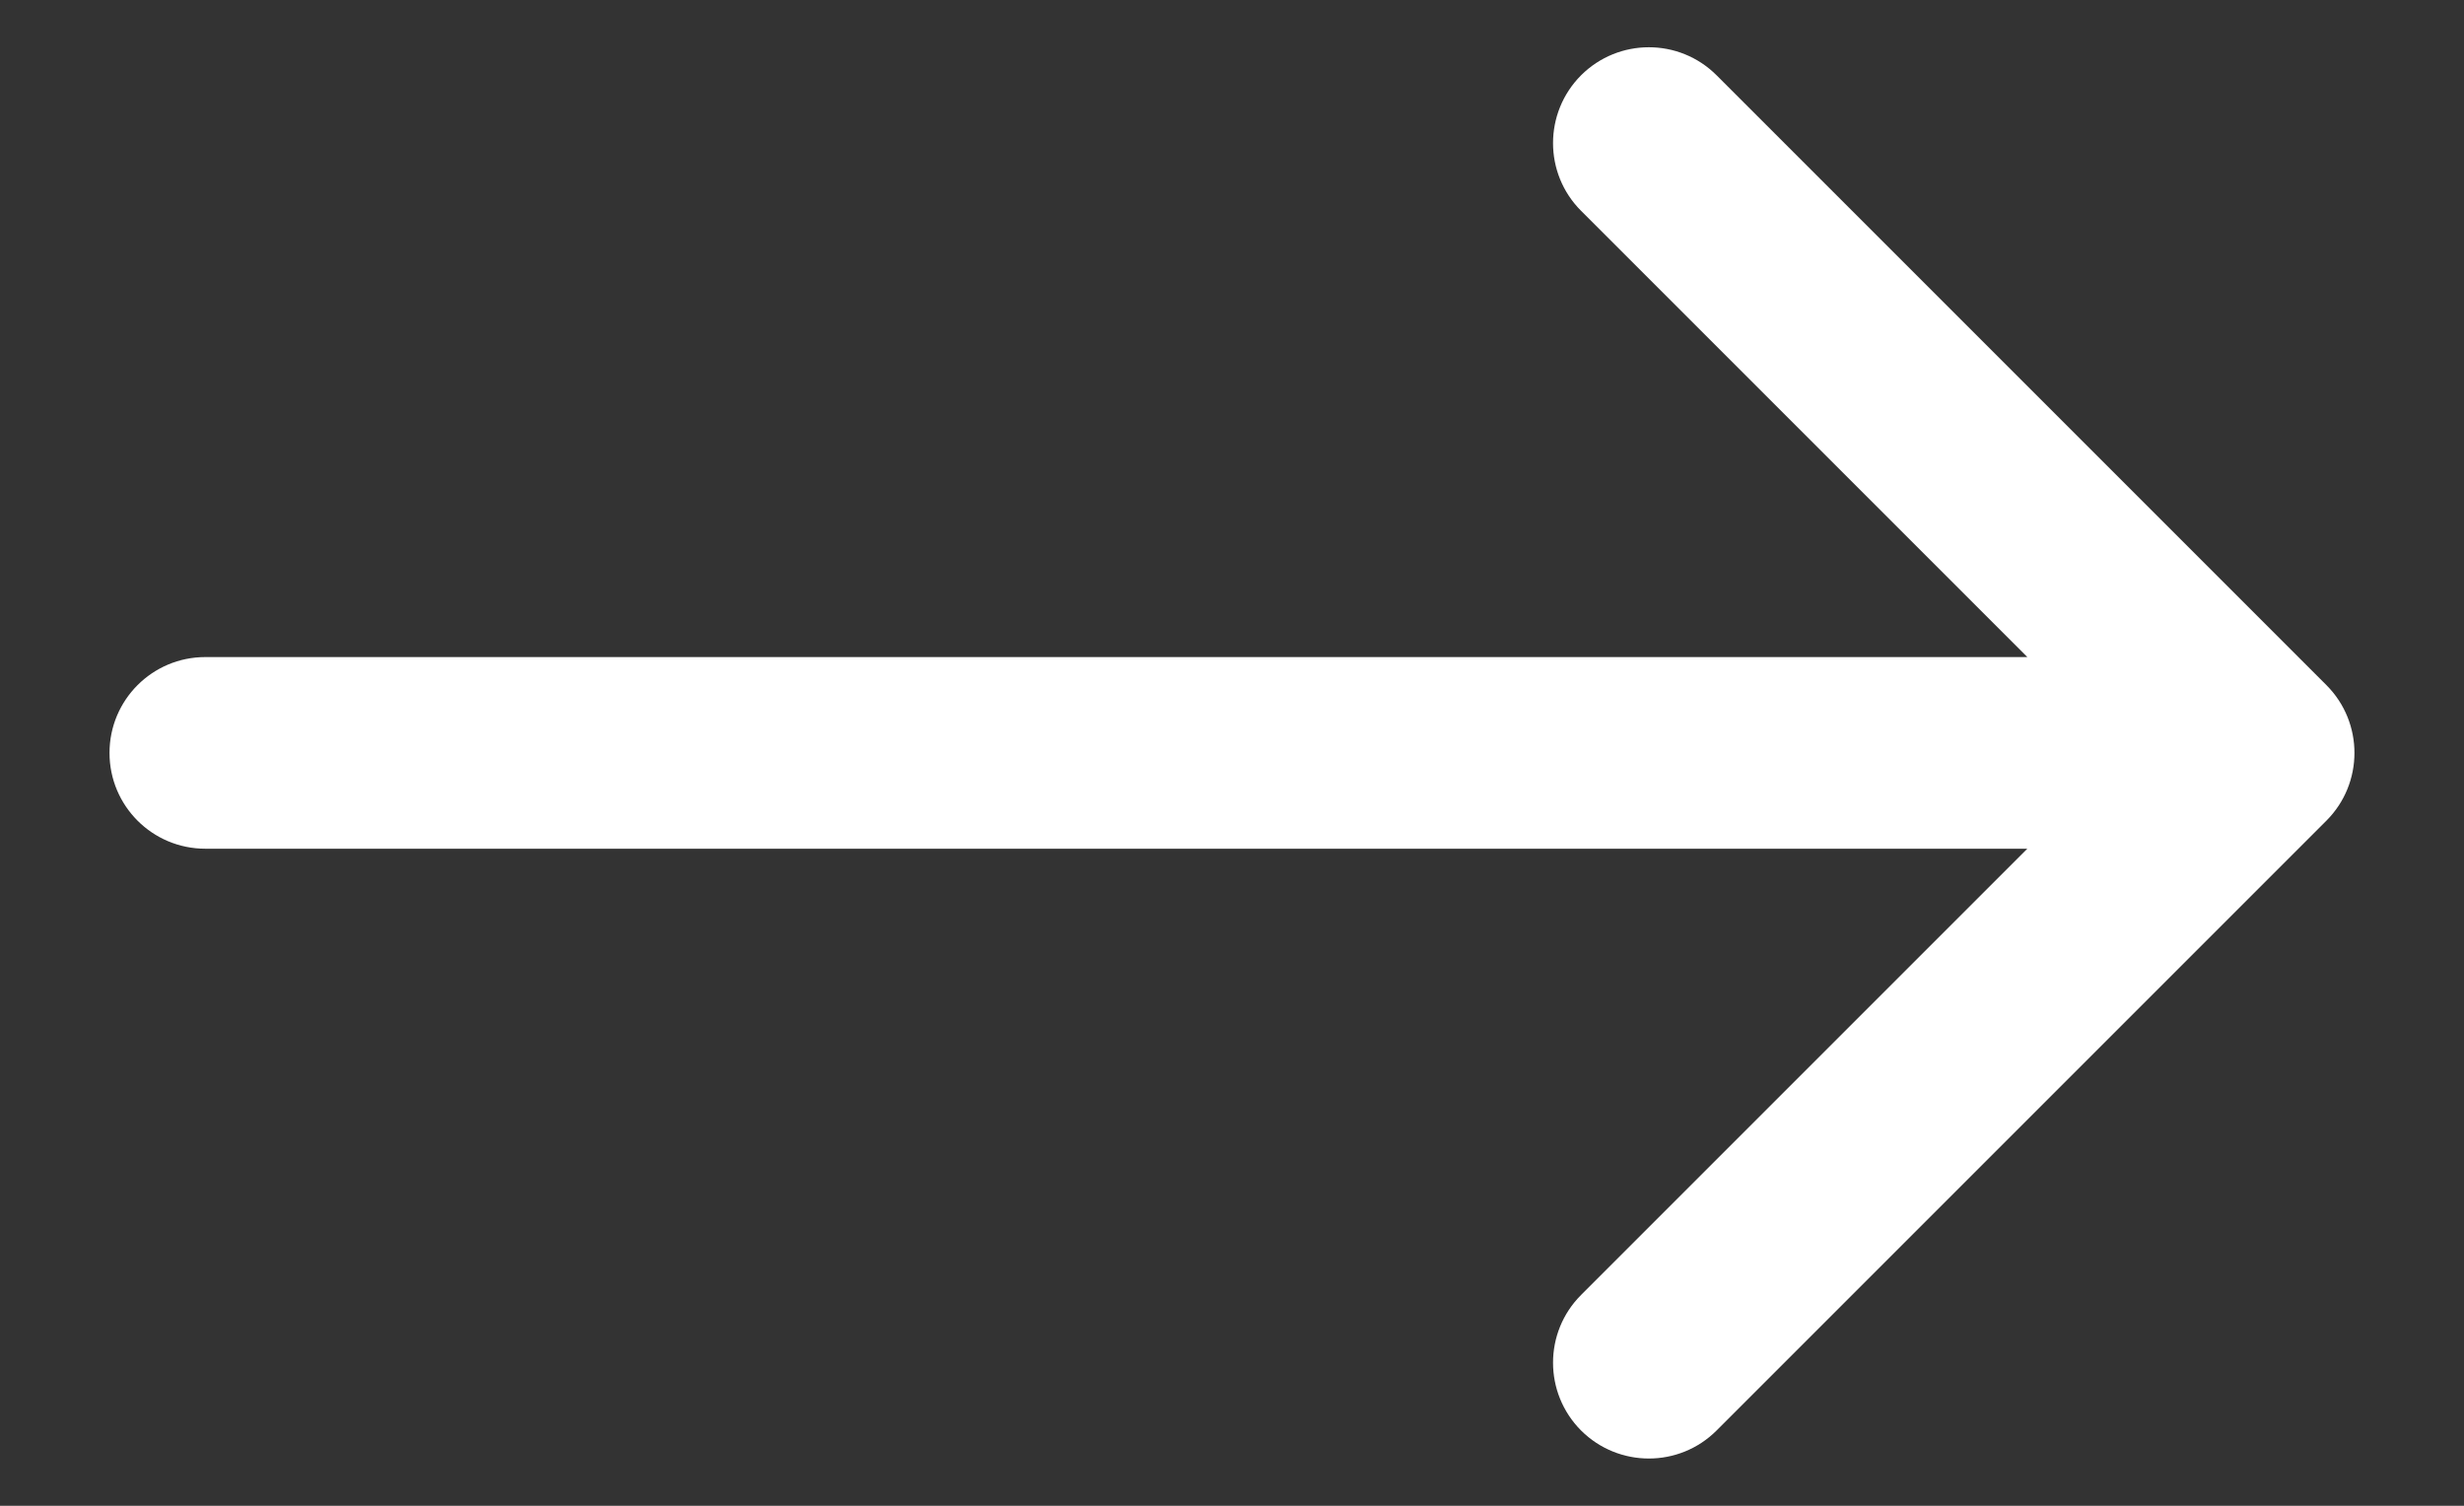 <?xml version="1.0" encoding="UTF-8"?> <svg xmlns="http://www.w3.org/2000/svg" width="18" height="11" viewBox="0 0 18 11" fill="none"><rect x="0" y="0" width="18" height="11" fill="#333333" stroke="none"/> <path d="M1.5 4.8C1.113 4.8 0.8 5.113 0.8 5.5C0.8 5.887 1.113 6.2 1.5 6.2V4.8ZM16.995 5.995C17.268 5.722 17.268 5.278 16.995 5.005L12.54 0.55C12.267 0.277 11.824 0.277 11.55 0.55C11.277 0.824 11.277 1.267 11.55 1.54L15.51 5.5L11.55 9.46C11.277 9.733 11.277 10.176 11.55 10.45C11.824 10.723 12.267 10.723 12.54 10.45L16.995 5.995ZM1.5 6.2H16.5V4.8H1.5V6.2Z" fill="white"></path> </svg> 